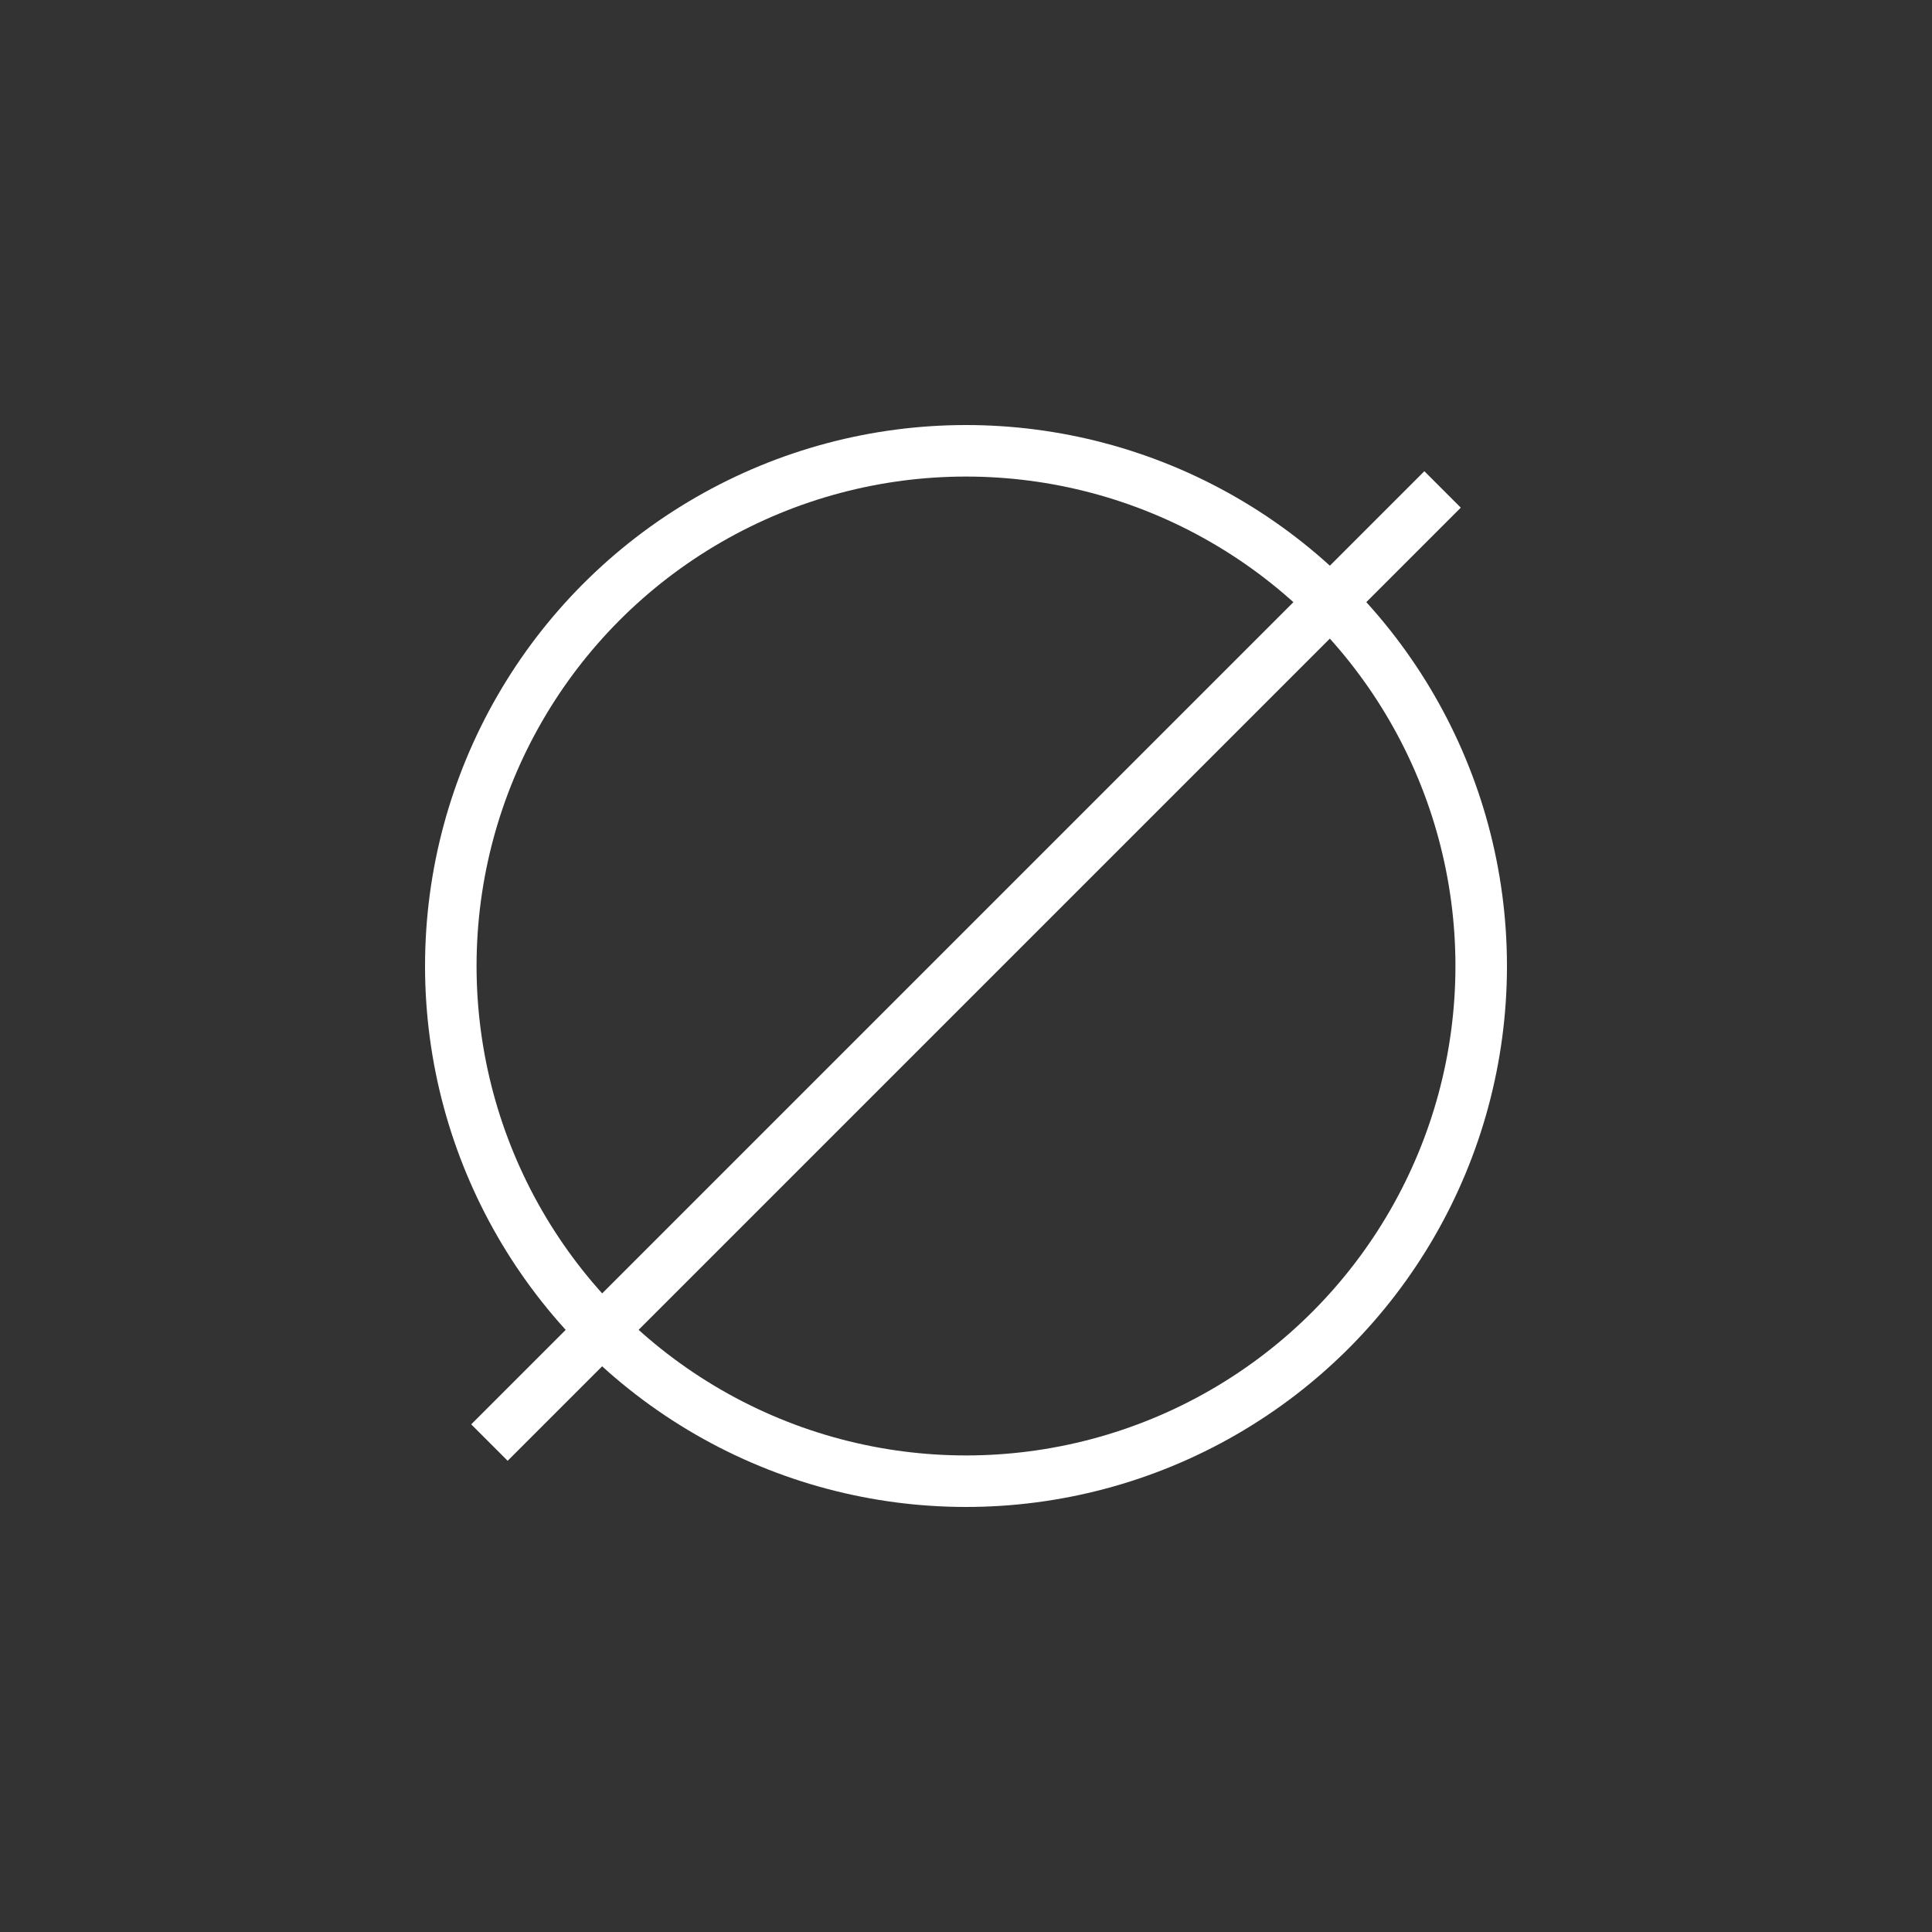 <?xml version="1.0" encoding="UTF-8"?>
<svg viewBox="0 0 150 150" xmlns="http://www.w3.org/2000/svg">
	<rect x="0" y="0" width="150" height="150" fill="#333333" stroke="none"/>
	<circle cx="75" cy="75" r="40" stroke="white" stroke-width="4" fill="none"/>
	<line x1="38" y1="112" x2="112" y2="38" stroke="white" stroke-width="4"/>
</svg>
